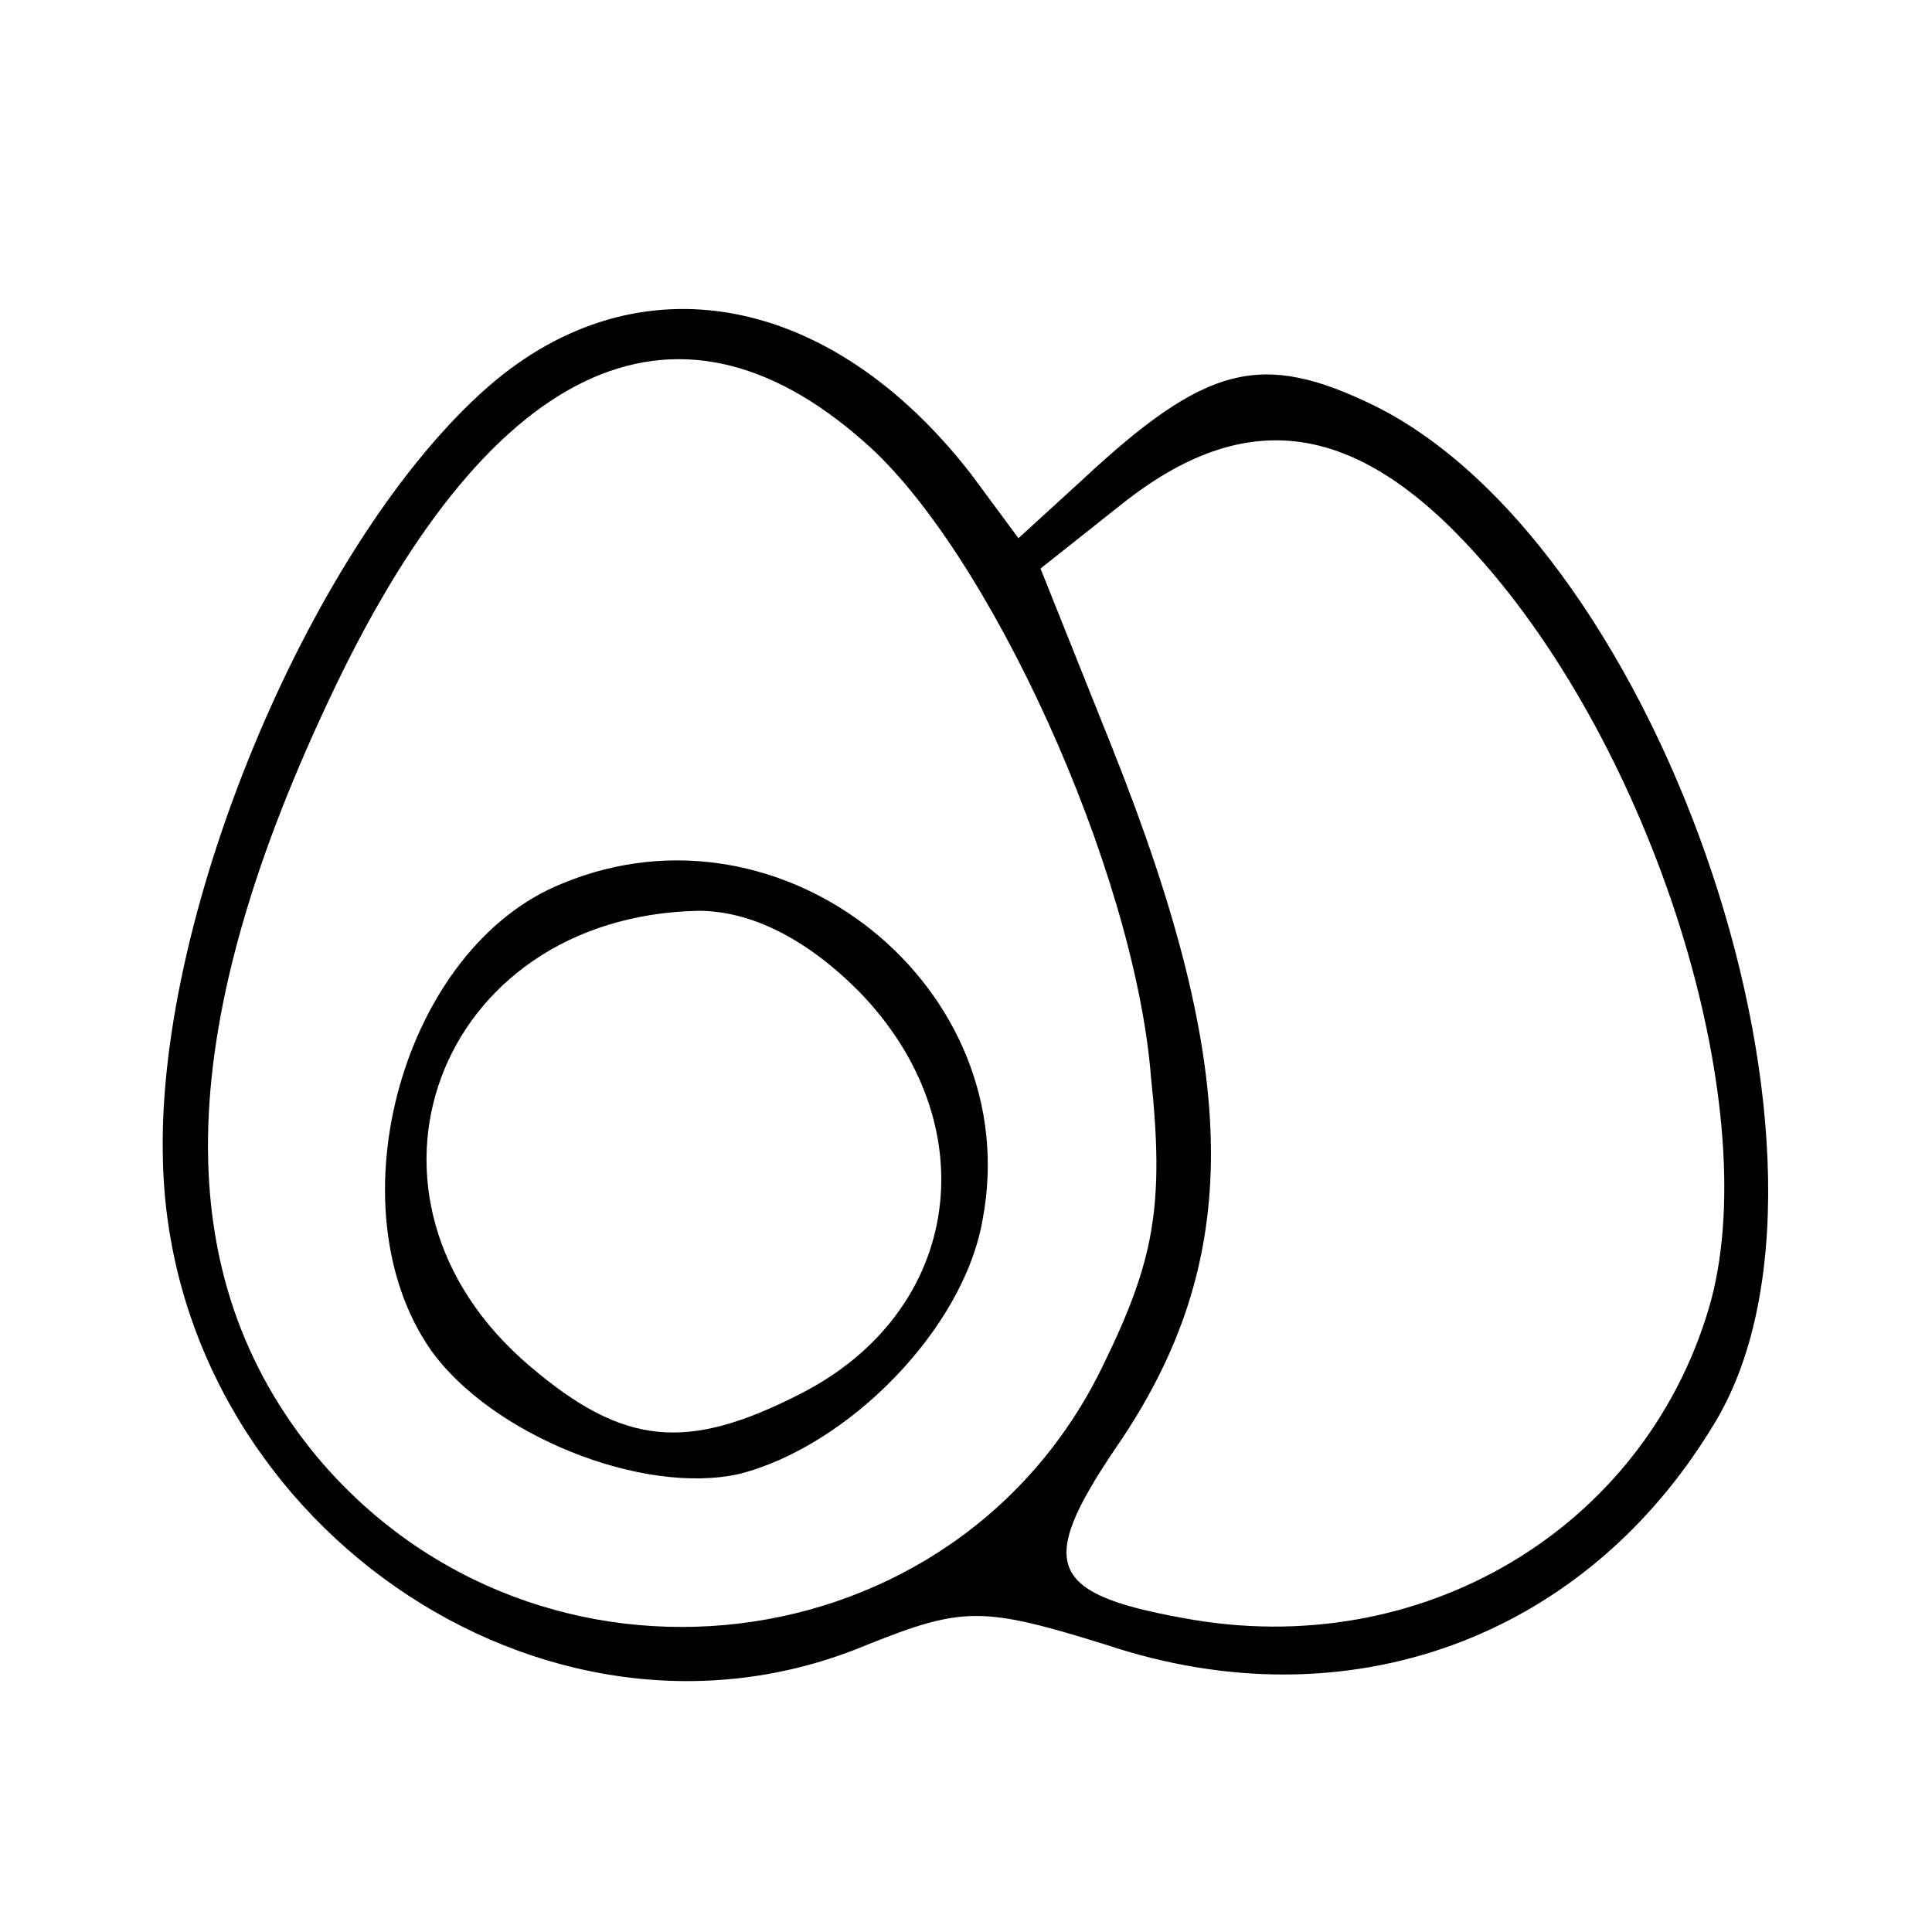 <svg xmlns="http://www.w3.org/2000/svg" width="70pt" height="70pt" viewBox="0 0 70 70" preserveAspectRatio="xMidYMid meet"><g transform="translate(0,70) scale(0.1,-0.1)" fill="#000000" stroke="none"><path d="M177 560 c-63 -55 -120 -189 -118 -279 2 -131 138 -226 255 -177 35 14 42 14 87 0 87 -29 173 2 220 80 57 93 -18 317 -123 369 -41 20 -61 15 -106 -27 l-23 -21 -17 23 c-51 66 -121 79 -175 32z m136 -20 c45 -39 98 -155 104 -230 5 -47 1 -67 -17 -104 -53 -111 -205 -129 -285 -34 -54 65 -53 153 4 274 57 122 125 155 194 94z m222 -41 c64 -71 104 -198 85 -270 -22 -80 -101 -130 -187 -116 -53 9 -58 19 -29 62 47 68 46 136 -1 254 l-26 65 29 23 c45 36 85 31 129 -18z"></path><path d="M204 380 c-58 -23 -84 -117 -48 -169 22 -31 77 -53 112 -45 39 10 81 52 88 92 16 84 -72 155 -152 122z m107 -39 c47 -48 38 -116 -21 -146 -41 -21 -64 -19 -98 10 -72 61 -34 163 61 165 19 0 39 -10 58 -29z"></path></g></svg>